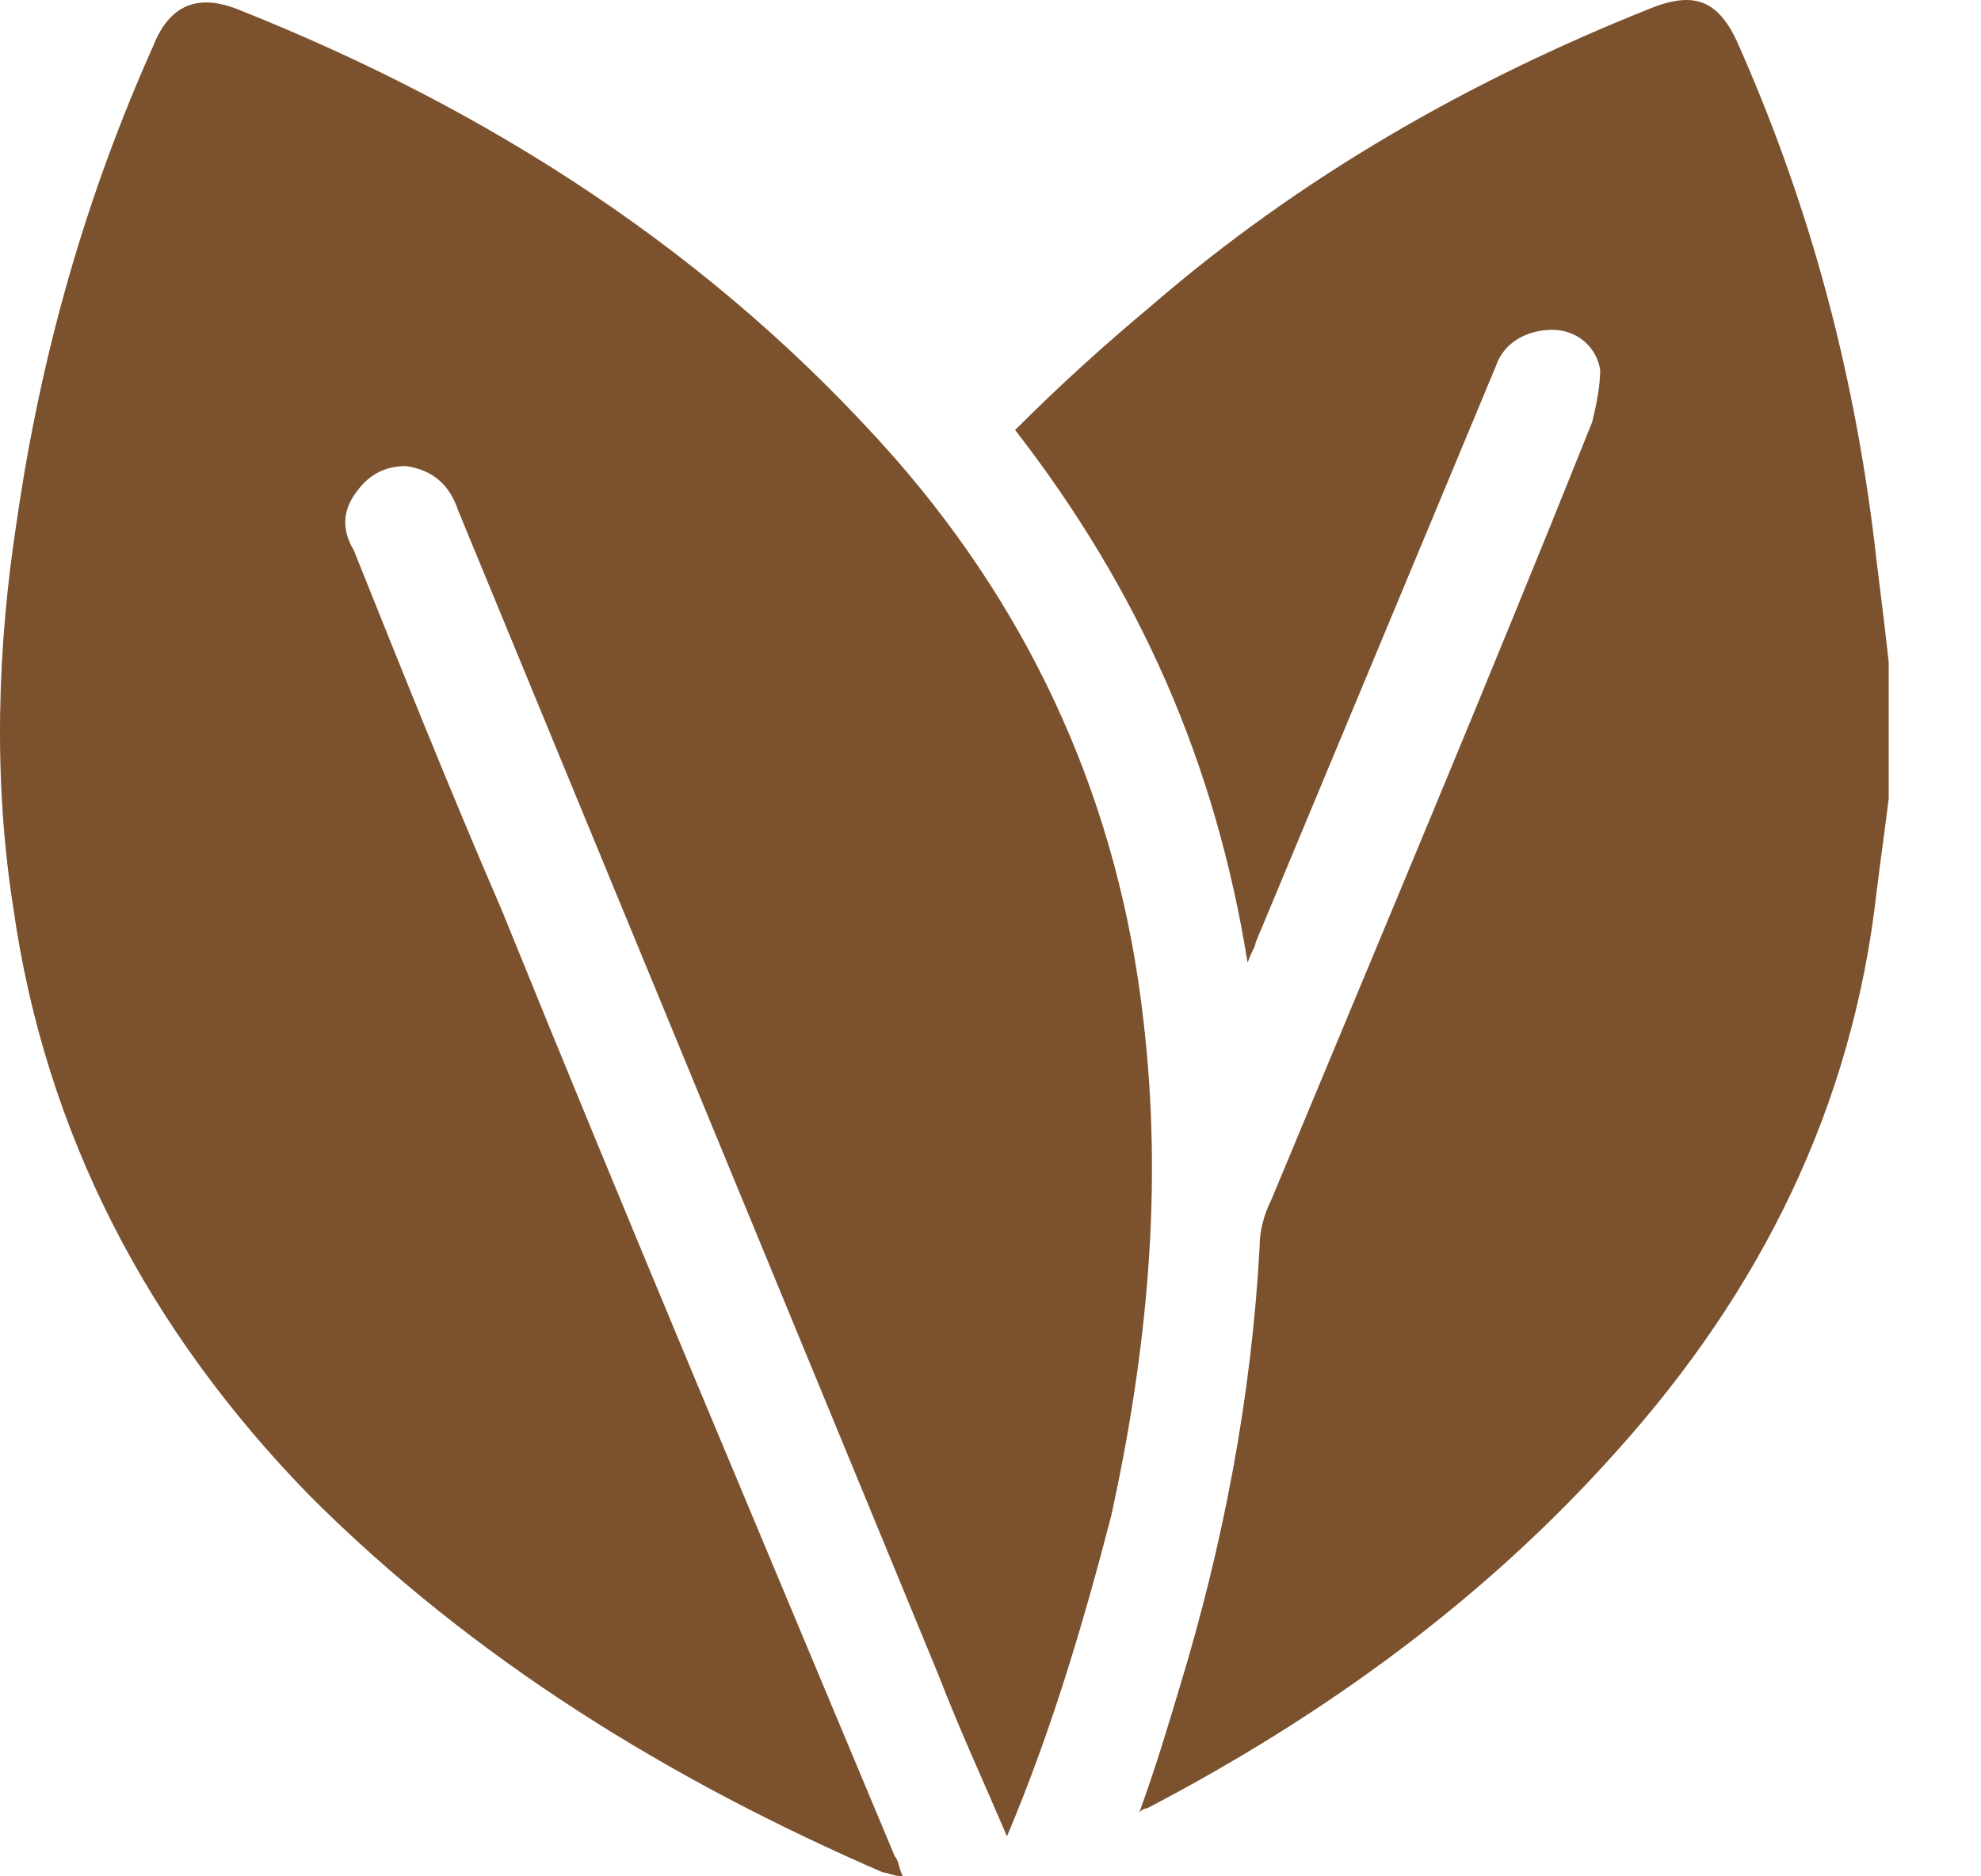 <svg xmlns="http://www.w3.org/2000/svg" fill="none" viewBox="0 0 19 18" height="18" width="19">
<path fill="#7C512E" d="M18.115 7.661C18.077 7.968 18.038 8.237 18 8.545C17.769 10.62 16.885 12.388 15.502 13.925C14.233 15.348 12.696 16.462 11.005 17.346C11.005 17.346 10.966 17.346 10.928 17.385C11.082 16.962 11.197 16.578 11.312 16.193C11.735 14.809 12.004 13.387 12.081 11.965C12.081 11.812 12.119 11.658 12.196 11.504C13.234 9.006 14.272 6.546 15.271 4.048C15.309 3.894 15.348 3.702 15.348 3.548C15.309 3.317 15.117 3.164 14.887 3.164C14.656 3.164 14.425 3.279 14.348 3.51C14.156 3.971 13.964 4.432 13.772 4.893C13.195 6.277 12.619 7.661 12.042 9.044C12.042 9.083 12.004 9.121 11.966 9.236C11.658 7.315 10.928 5.662 9.736 4.125C10.159 3.702 10.582 3.317 11.043 2.933C12.465 1.703 14.079 0.781 15.809 0.089C16.27 -0.103 16.501 0.012 16.693 0.473C17.385 2.049 17.808 3.663 18 5.393C18.038 5.7 18.077 6.008 18.115 6.354C18.115 6.777 18.115 7.238 18.115 7.661Z"></path>
<path fill="#7C512E" d="M9.658 17.616C9.428 17.078 9.197 16.578 9.005 16.078C7.467 12.35 5.93 8.622 4.393 4.894C4.316 4.663 4.162 4.509 3.893 4.471C3.701 4.471 3.547 4.548 3.432 4.702C3.278 4.894 3.278 5.086 3.393 5.278C3.855 6.431 4.316 7.584 4.815 8.737C6.045 11.774 7.314 14.771 8.582 17.808C8.62 17.846 8.62 17.923 8.659 18C8.582 18 8.505 17.962 8.467 17.962C6.43 17.078 4.546 15.925 2.971 14.349C1.433 12.773 0.434 10.889 0.126 8.699C-0.066 7.469 -0.027 6.2 0.165 4.971C0.395 3.395 0.818 1.896 1.472 0.435C1.625 0.051 1.894 -0.064 2.279 0.089C4.7 1.05 6.852 2.434 8.582 4.394C9.927 5.931 10.734 7.738 10.965 9.775C11.157 11.389 11.003 12.965 10.658 14.541C10.389 15.579 10.081 16.616 9.658 17.616Z"></path>
</svg>
